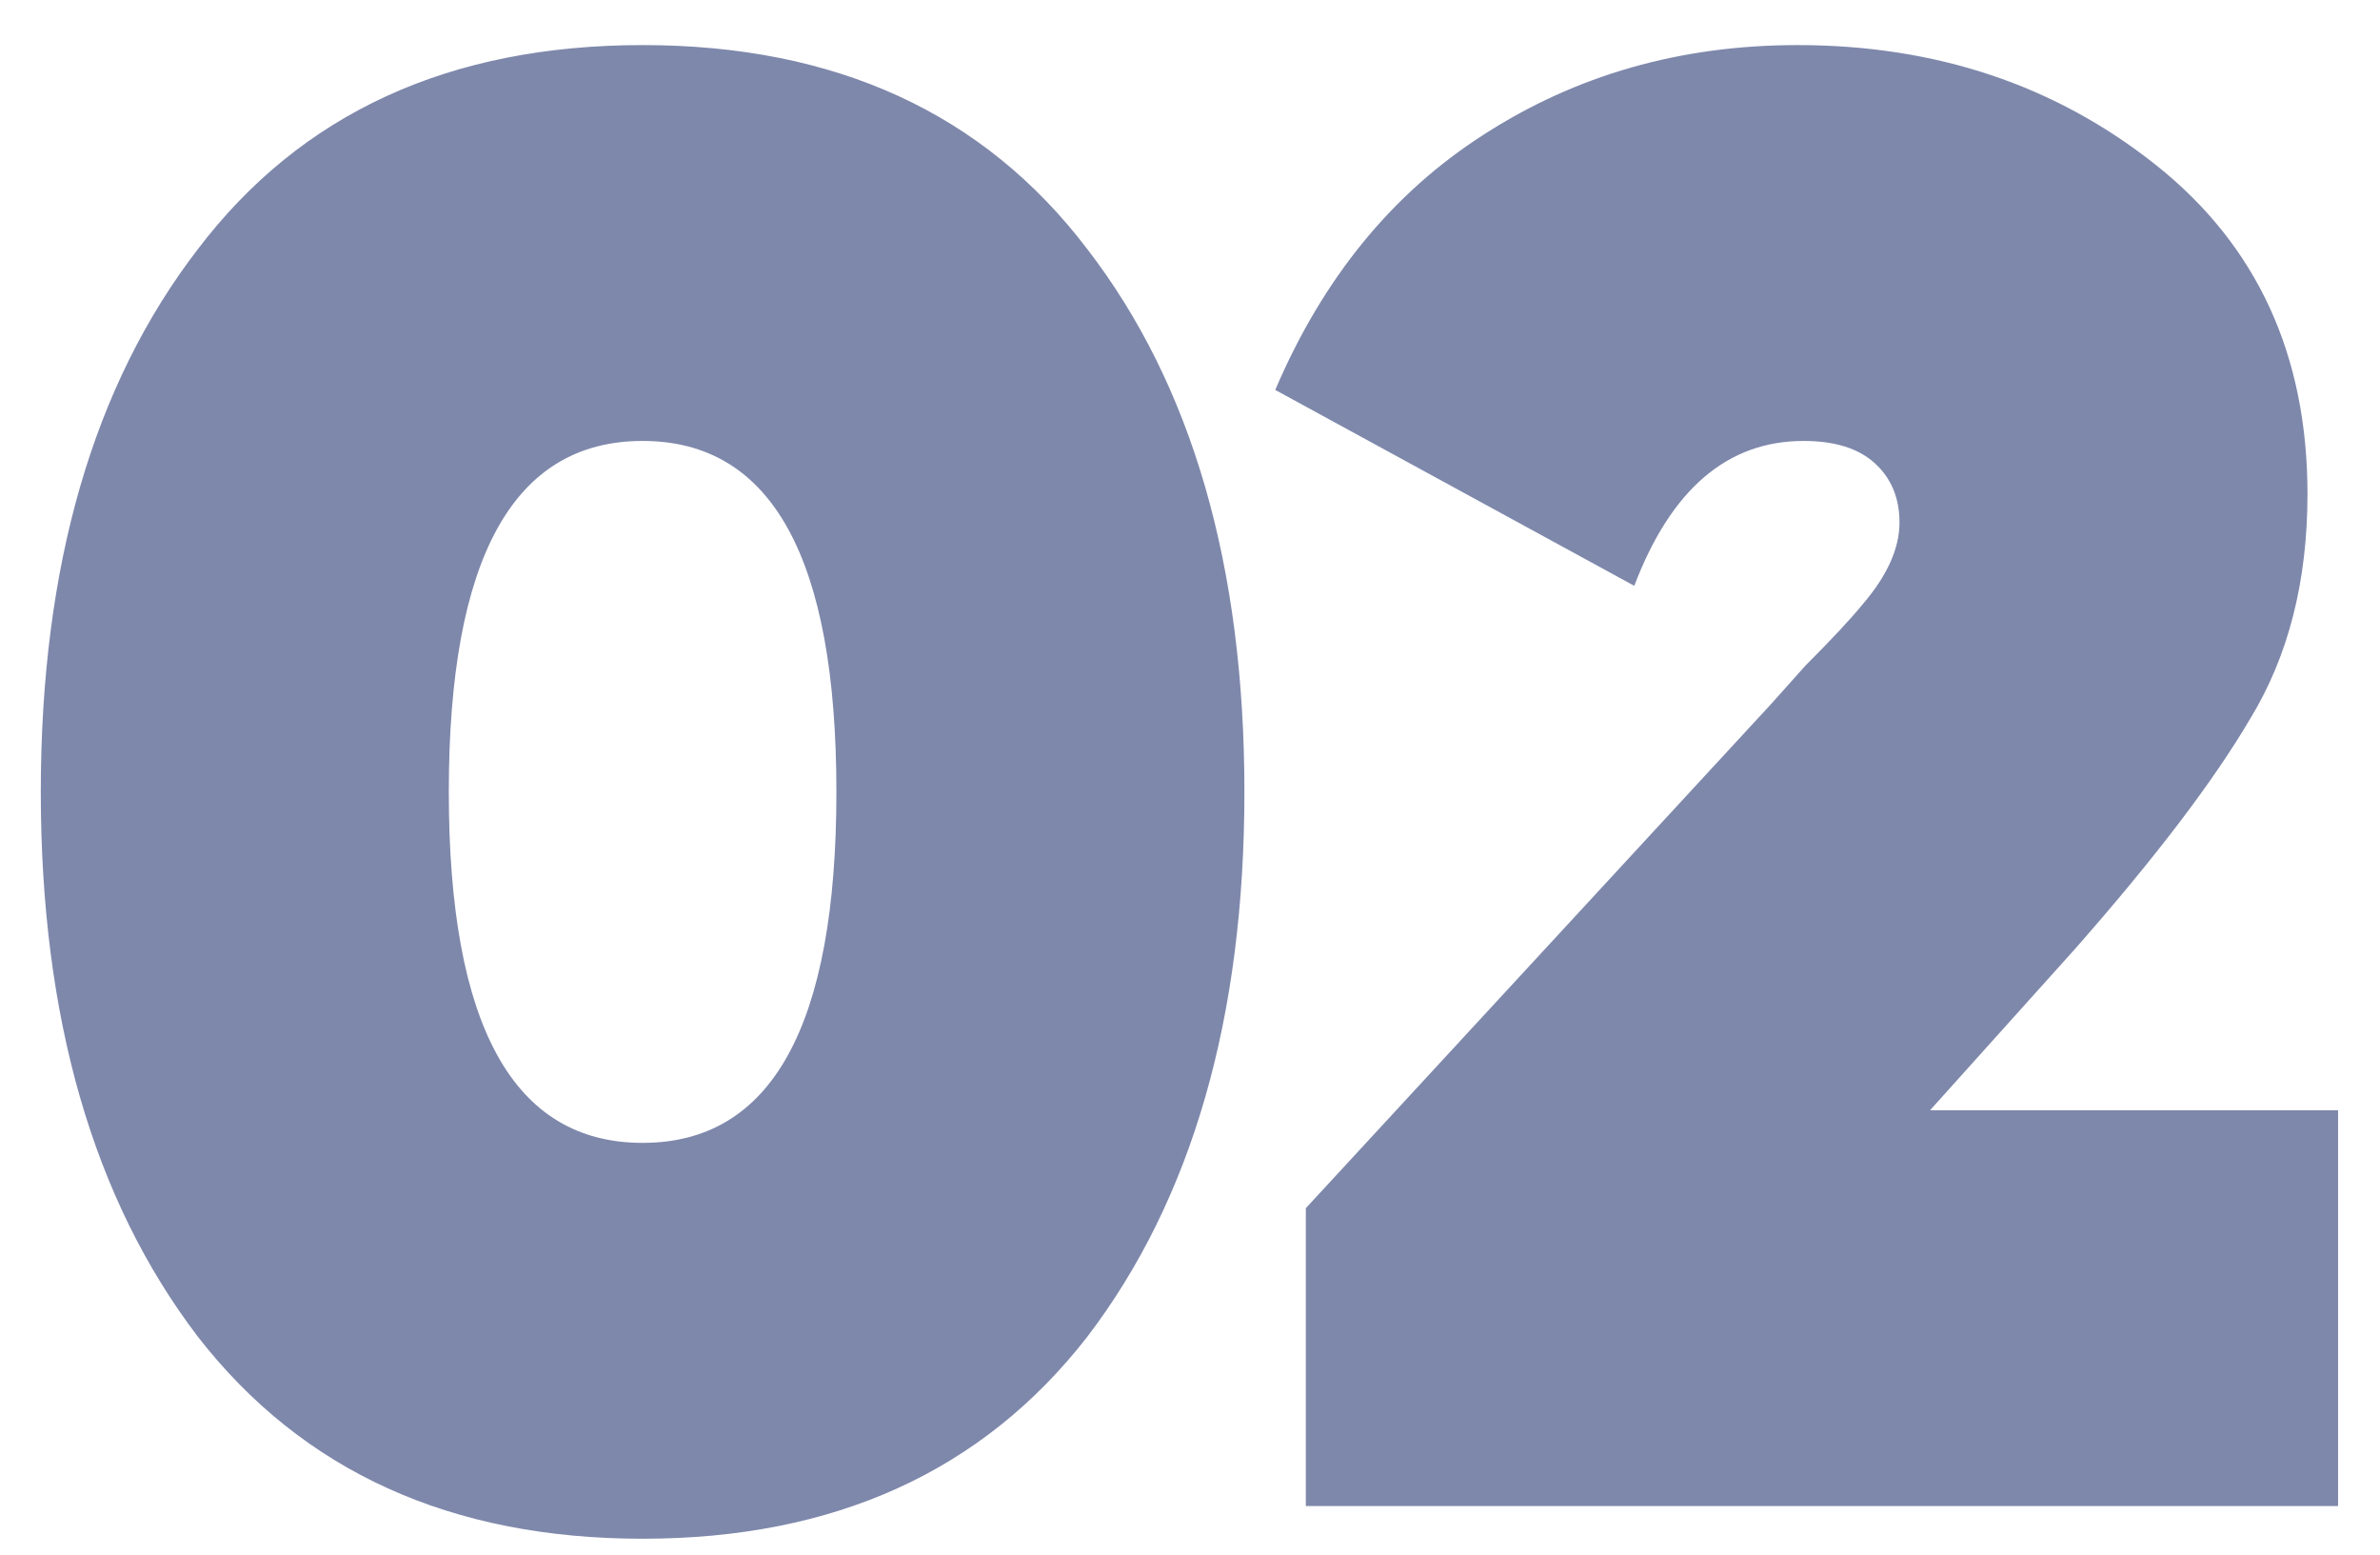 <?xml version="1.0" encoding="UTF-8"?> <svg xmlns="http://www.w3.org/2000/svg" width="49" height="32" viewBox="0 0 49 32" fill="none"> <path d="M22.386 27.514C20.23 30.286 17.178 31.672 13.23 31.672C9.282 31.672 6.23 30.286 4.074 27.514C1.918 24.686 0.84 20.948 0.84 16.3C0.84 11.652 1.918 7.928 4.074 5.128C6.202 2.328 9.254 0.928 13.23 0.928C17.206 0.928 20.258 2.328 22.386 5.128C24.542 7.928 25.62 11.652 25.62 16.3C25.62 20.948 24.542 24.686 22.386 27.514ZM13.23 9.076C10.57 9.076 9.24 11.484 9.24 16.3C9.24 21.116 10.57 23.524 13.23 23.524C15.89 23.524 17.22 21.116 17.22 16.3C17.22 11.484 15.89 9.076 13.23 9.076ZM48.137 31H26.885V24.868L36.461 14.494L37.175 13.696C37.707 13.164 38.099 12.744 38.351 12.436C38.855 11.848 39.107 11.288 39.107 10.756C39.107 10.252 38.939 9.846 38.603 9.538C38.267 9.23 37.777 9.076 37.133 9.076C35.565 9.076 34.403 10.07 33.647 12.058L26.255 8.026C27.235 5.73 28.663 3.98 30.539 2.776C32.443 1.544 34.599 0.928 37.007 0.928C39.863 0.928 42.327 1.754 44.399 3.406C46.471 5.058 47.507 7.312 47.507 10.168C47.507 11.96 47.115 13.5 46.331 14.788C45.575 16.076 44.371 17.658 42.719 19.534L39.737 22.852H48.137V31Z" fill="#7E88AB"></path> </svg> 